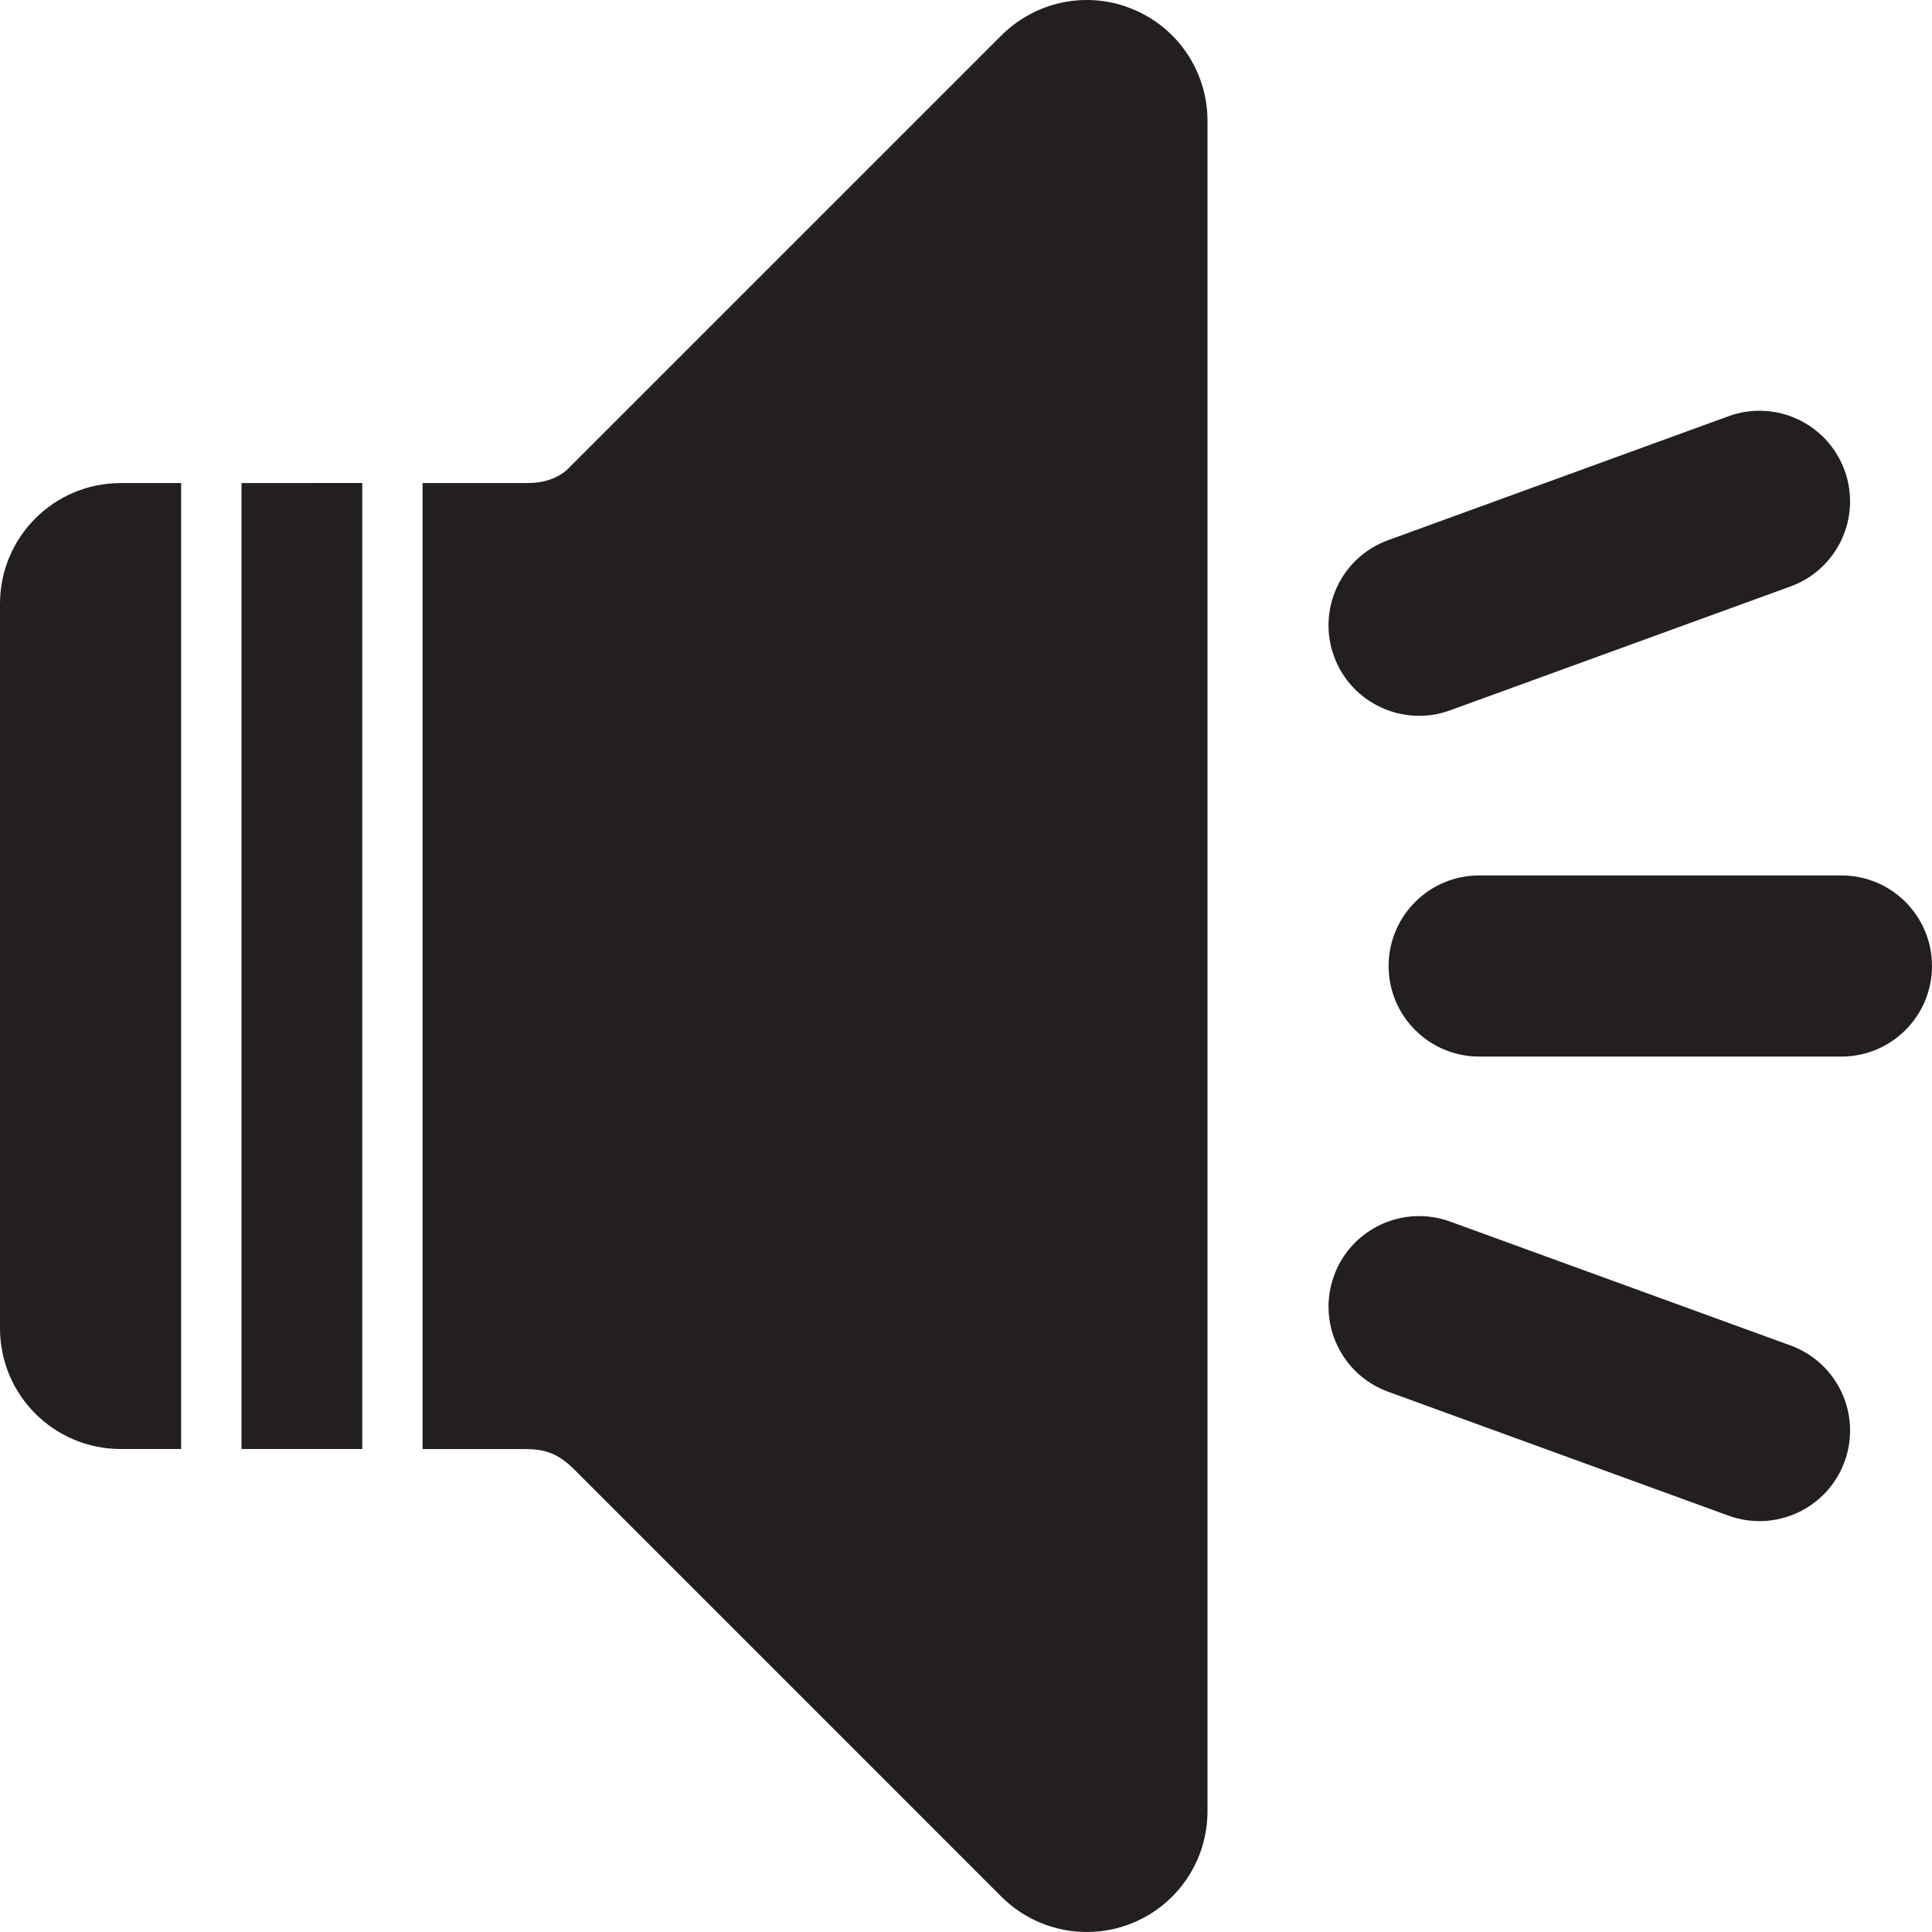 <?xml version="1.0" encoding="utf-8"?>

<!DOCTYPE svg PUBLIC "-//W3C//DTD SVG 1.0//EN" "http://www.w3.org/TR/2001/REC-SVG-20010904/DTD/svg10.dtd">
<!-- Uploaded to: SVG Repo, www.svgrepo.com, Generator: SVG Repo Mixer Tools -->
<svg version="1.0" id="Layer_1" xmlns="http://www.w3.org/2000/svg" xmlns:xlink="http://www.w3.org/1999/xlink" 
	 width="800px" height="800px" viewBox="0 0 64 64" enable-background="new 0 0 64 64" xml:space="preserve">
<g>
	<path fill="#231F20" d="M61,29H49c-1.657,0-3,1.344-3,3s1.343,3,3,3h12c1.657,0,3-1.344,3-3S62.657,29,61,29z"/>
	<path fill="#231F20" d="M59.312,44.57l-11.275-4.104c-1.559-0.566-3.279,0.236-3.846,1.793c-0.566,1.555,0.235,3.277,1.793,3.844
		l11.276,4.105c1.558,0.566,3.278-0.238,3.845-1.793C61.672,46.859,60.87,45.137,59.312,44.57z"/>
	<path fill="#231F20" d="M48.036,23.531l11.276-4.104c1.557-0.566,2.359-2.289,1.793-3.843c-0.566-1.558-2.288-2.362-3.846-1.796
		l-11.275,4.106c-1.559,0.566-2.36,2.289-1.794,3.846C44.757,23.295,46.479,24.098,48.036,23.531z"/>
	<path fill="#231F20" d="M8,48c1.257,0,2.664,0,4,0V16c-1.342,0.002-2.747,0.002-4,0.002V48z"/>
	<path fill="#231F20" d="M0,20.002V44c0,2.211,1.789,4,4,4c0,0,0.797,0,2,0V16.002c-1.204,0-2,0-2,0C1.789,16.002,0,17.791,0,20.002
		z"/>
	<path fill="#231F20" d="M37.531,0.307c-1.492-0.625-3.211-0.277-4.359,0.867L18.859,15.486c0,0-0.422,0.515-1.359,0.515
		c-0.365,0-1.75,0-3.5,0v32c1.779,0,3.141,0,3.344,0c0.656,0,1.107,0.107,1.671,0.67c0.563,0.564,14.157,14.158,14.157,14.158
		C33.938,63.594,34.961,64,36,64c0.516,0,1.035-0.098,1.531-0.305C39.027,63.078,40,61.617,40,60V4.002
		C40,2.385,39.027,0.924,37.531,0.307z"/>
</g>
</svg>